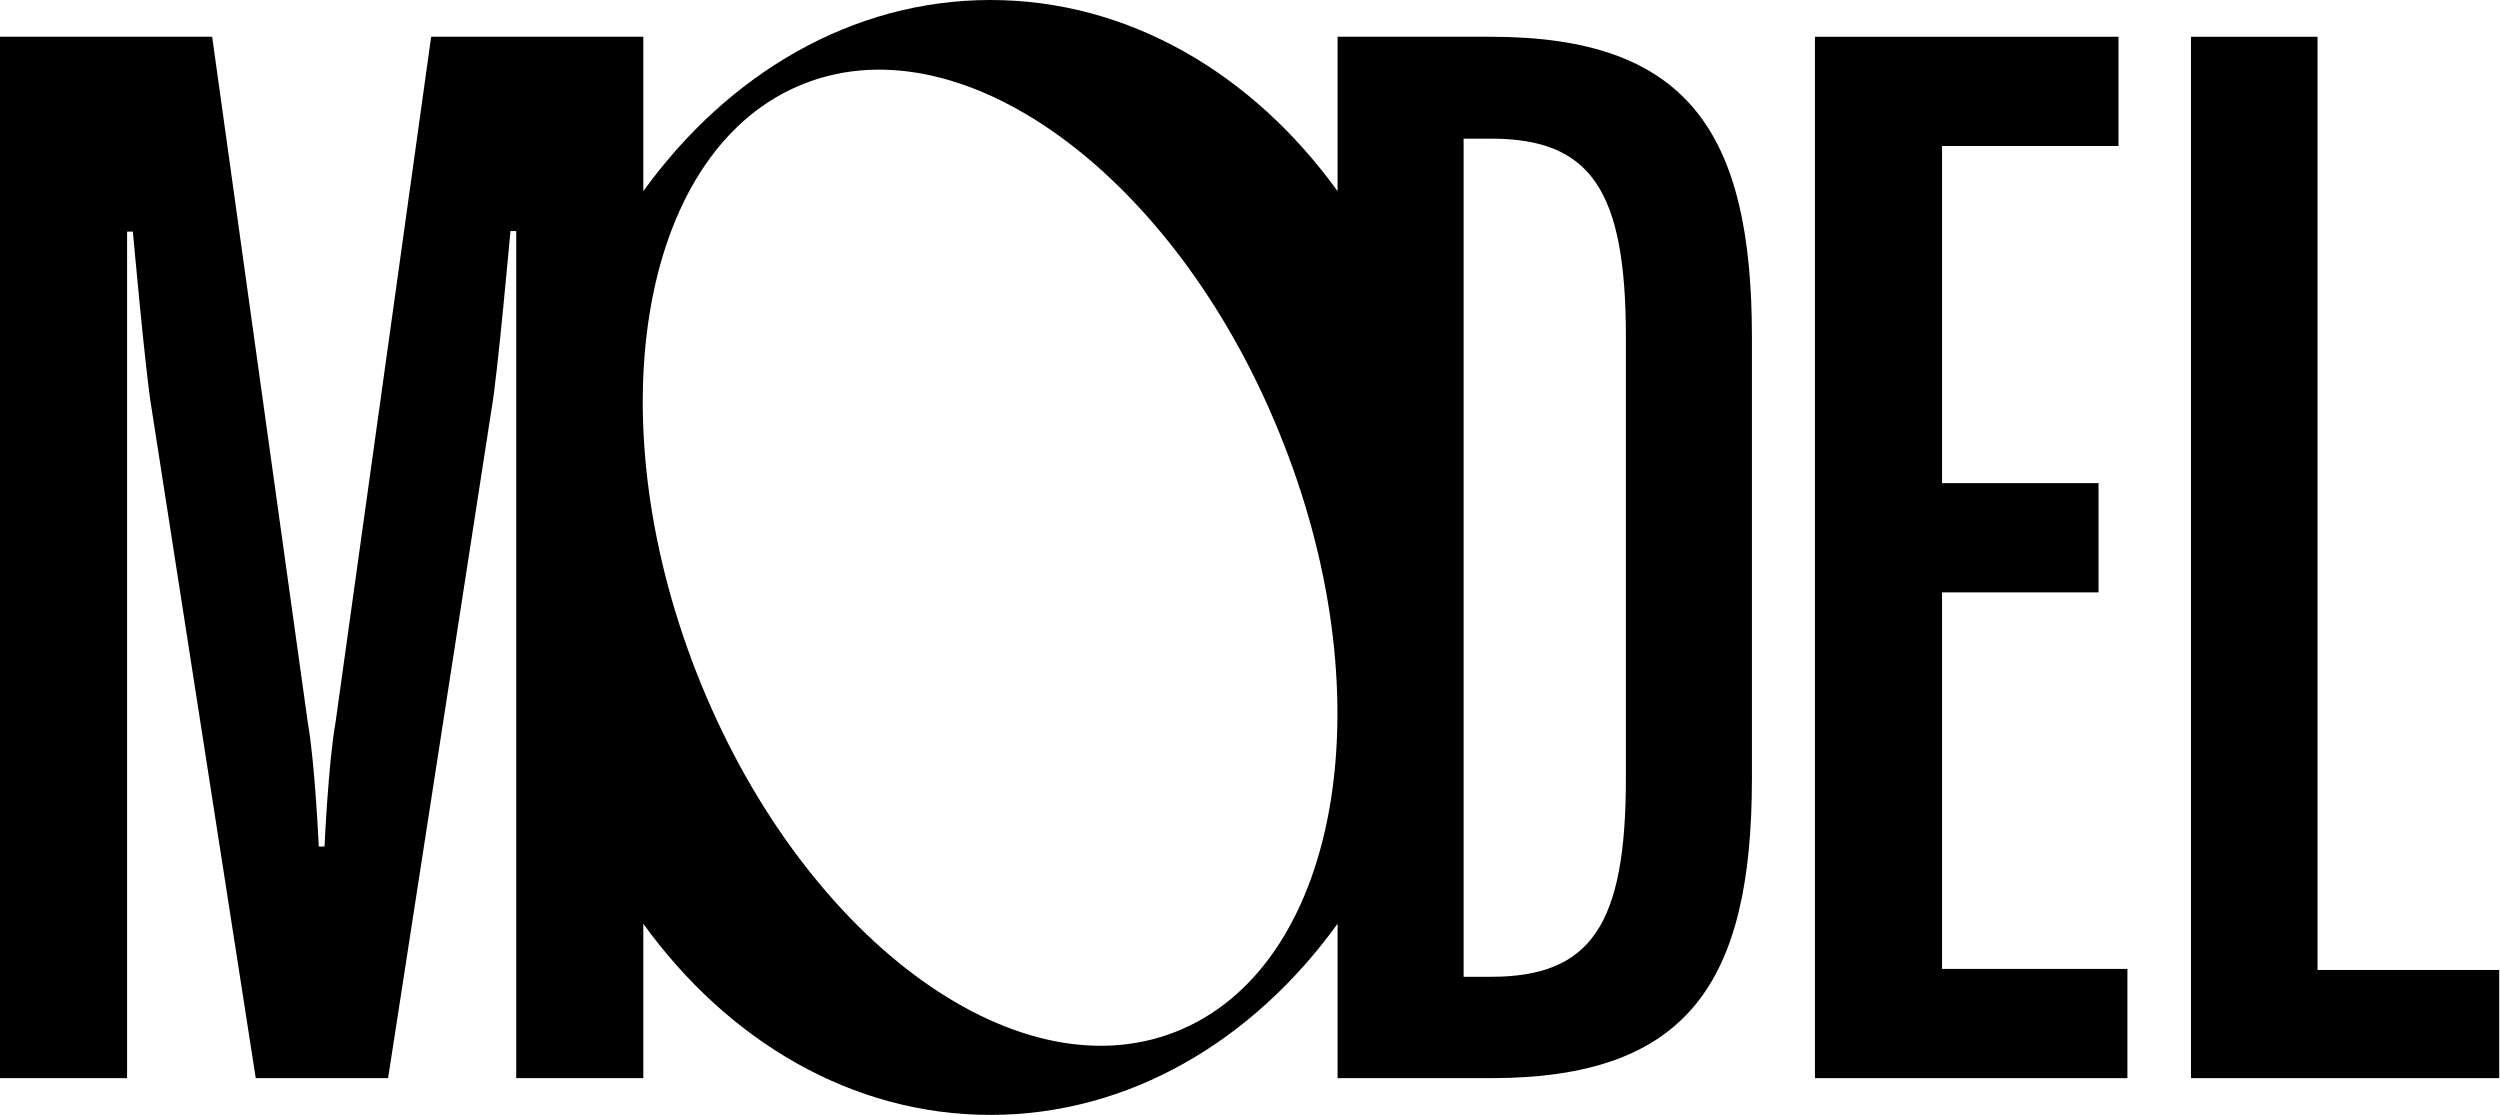 <?xml version="1.0" encoding="UTF-8" standalone="no"?>
<!DOCTYPE svg PUBLIC "-//W3C//DTD SVG 1.1//EN" "http://www.w3.org/Graphics/SVG/1.1/DTD/svg11.dtd">
<svg width="100%" height="100%" viewBox="0 0 944 421" version="1.1" xmlns="http://www.w3.org/2000/svg" xmlns:xlink="http://www.w3.org/1999/xlink" xml:space="preserve" xmlns:serif="http://www.serif.com/" style="fill-rule:evenodd;clip-rule:evenodd;stroke-linejoin:round;stroke-miterlimit:2;">
    <g transform="matrix(1.983,0,0,1.983,-28.358,-14.278)">
        <path d="M298.2,14.2L269,14.2L269,43.6C252.9,21.3 229.3,7.2 202.9,7.2C176.5,7.2 152.9,21.3 136.8,43.6L136.8,14.2L96.4,14.2L78.2,144.7C76.8,152.6 76.1,168.4 76.1,168.4L75,168.4C75,168.4 74.3,152.7 72.9,144.7L54.7,14.2L14.3,14.2L14.3,212.5L38.5,212.5L38.5,51.3L39.6,51.3C39.6,51.3 42.1,79.2 43.2,85.2L63,212.5L88.2,212.5L107.9,85.1C109,79.1 111.5,51.2 111.5,51.2L112.6,51.2L112.6,212.5L136.8,212.5L136.8,183.1C152.9,205.4 176.5,219.5 202.9,219.5C229.3,219.5 252.9,205.4 269,183.1L269,212.5L298.2,212.5C335.7,212.5 347.9,194.3 347.9,155.4L347.9,71.4C347.9,32.4 335.7,14.2 298.2,14.2ZM238.1,203.7C207.2,215.8 166.4,185.1 146.9,135.2C127.4,85.3 136.7,35.1 167.5,23.1C198.4,11 239.2,41.7 258.7,91.6C278.3,141.4 269,191.6 238.1,203.7ZM323.9,155.4C323.9,183.3 317.3,193.2 298.2,193.2L293,193.2L293,33.6L298.2,33.6C317.3,33.6 323.9,43.5 323.9,71.4L323.9,155.4Z" style="fill-rule:nonzero;"/>
        <path d="M384.1,120L413.9,120L413.9,99.2L384.1,99.2L384.1,35L417.7,35L417.7,14.2L359.9,14.2L359.9,212.5L419.4,212.5L419.4,191.7L384.1,191.7L384.1,120Z" style="fill-rule:nonzero;"/>
        <path d="M455.6,191.9L455.6,14.2L431.5,14.2L431.5,212.5L490.2,212.5L490.2,191.9L455.6,191.9Z" style="fill-rule:nonzero;"/>
    </g>
</svg>
